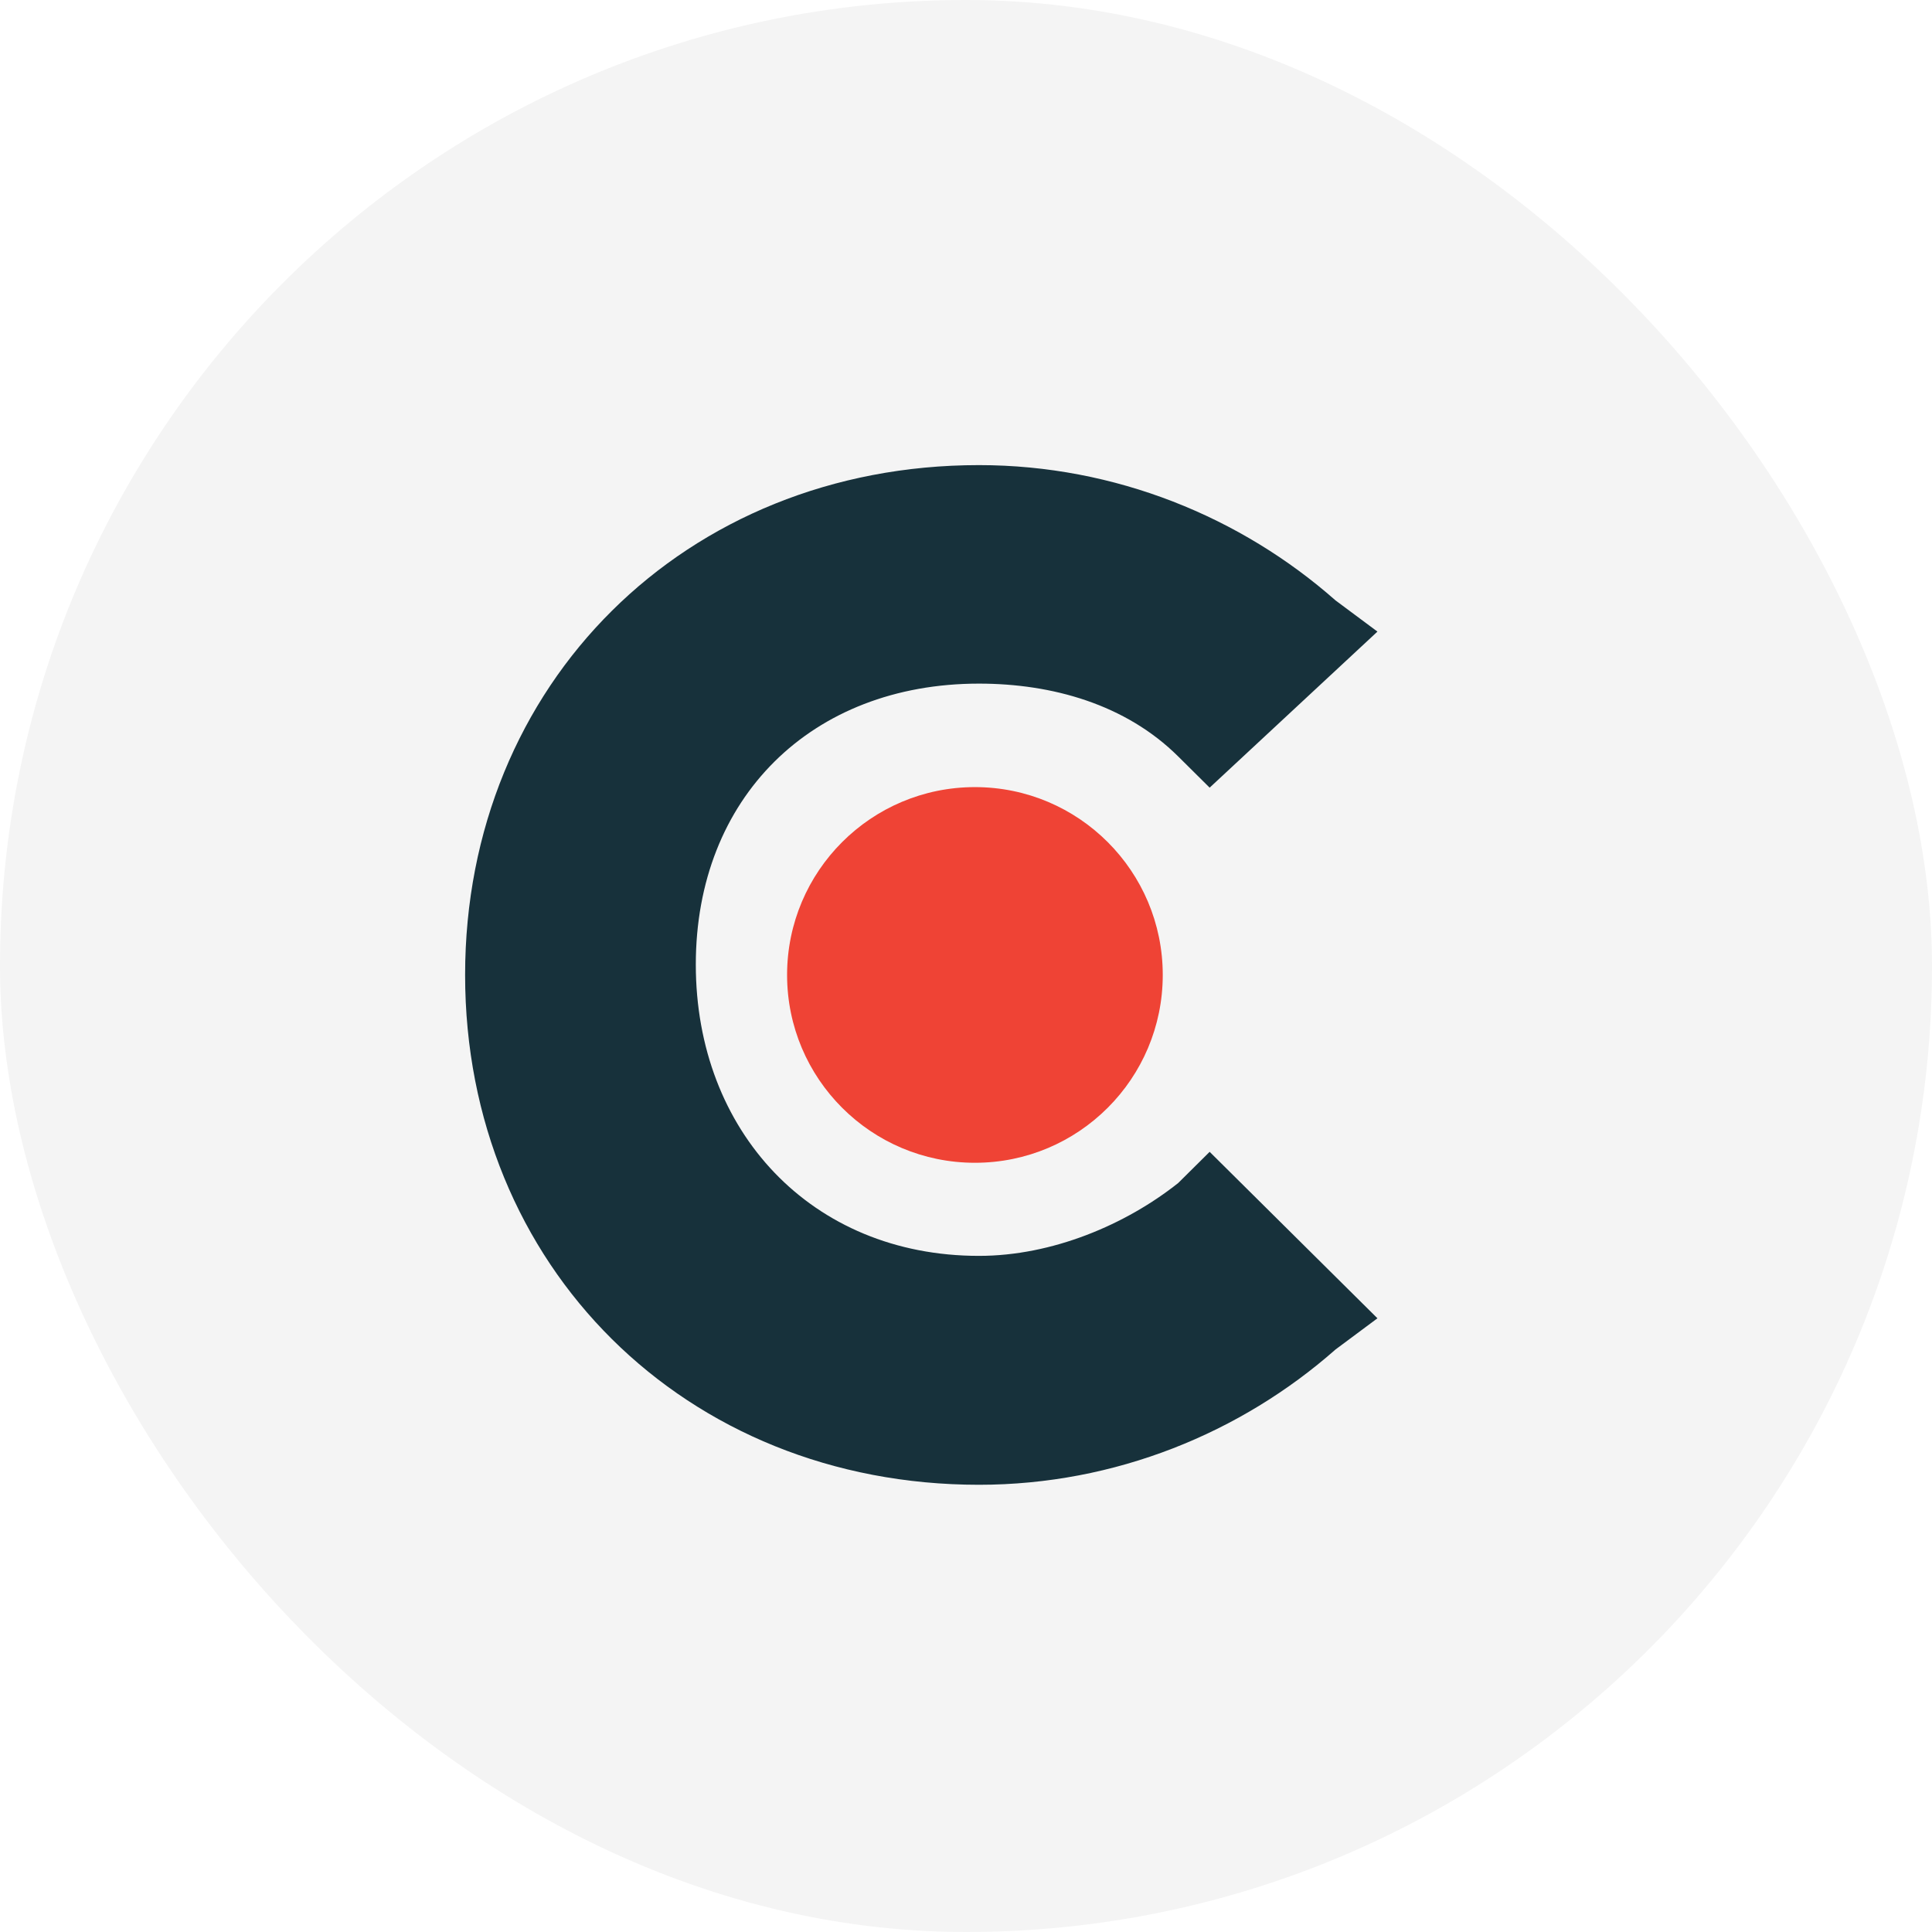 <svg width="81" height="81" viewBox="0 0 81 81" fill="none" xmlns="http://www.w3.org/2000/svg">
<rect width="81" height="81" rx="40.5" fill="#F4F4F4"/>
<path d="M49.396 49.599C47.198 51.344 44.12 52.653 41.043 52.653C34.008 52.653 29.172 47.418 29.172 40.439C29.172 33.459 34.008 28.661 41.043 28.661C44.12 28.661 47.198 29.533 49.396 31.714L50.715 33.023L57.75 26.48L55.991 25.171C52.034 21.681 46.758 19.5 41.043 19.5C28.733 19.5 19.5 28.661 19.5 40.875C19.5 53.089 28.733 62.25 41.043 62.25C46.758 62.25 52.034 60.069 55.991 56.579L57.75 55.27L50.715 48.291L49.396 49.599Z" fill="#17313B"/>
<path d="M40.874 48.75C45.224 48.75 48.749 45.224 48.749 40.875C48.749 36.526 45.224 33 40.874 33C36.525 33 32.999 36.526 32.999 40.875C32.999 45.224 36.525 48.75 40.874 48.75Z" fill="#EF4335"/>
</svg>
